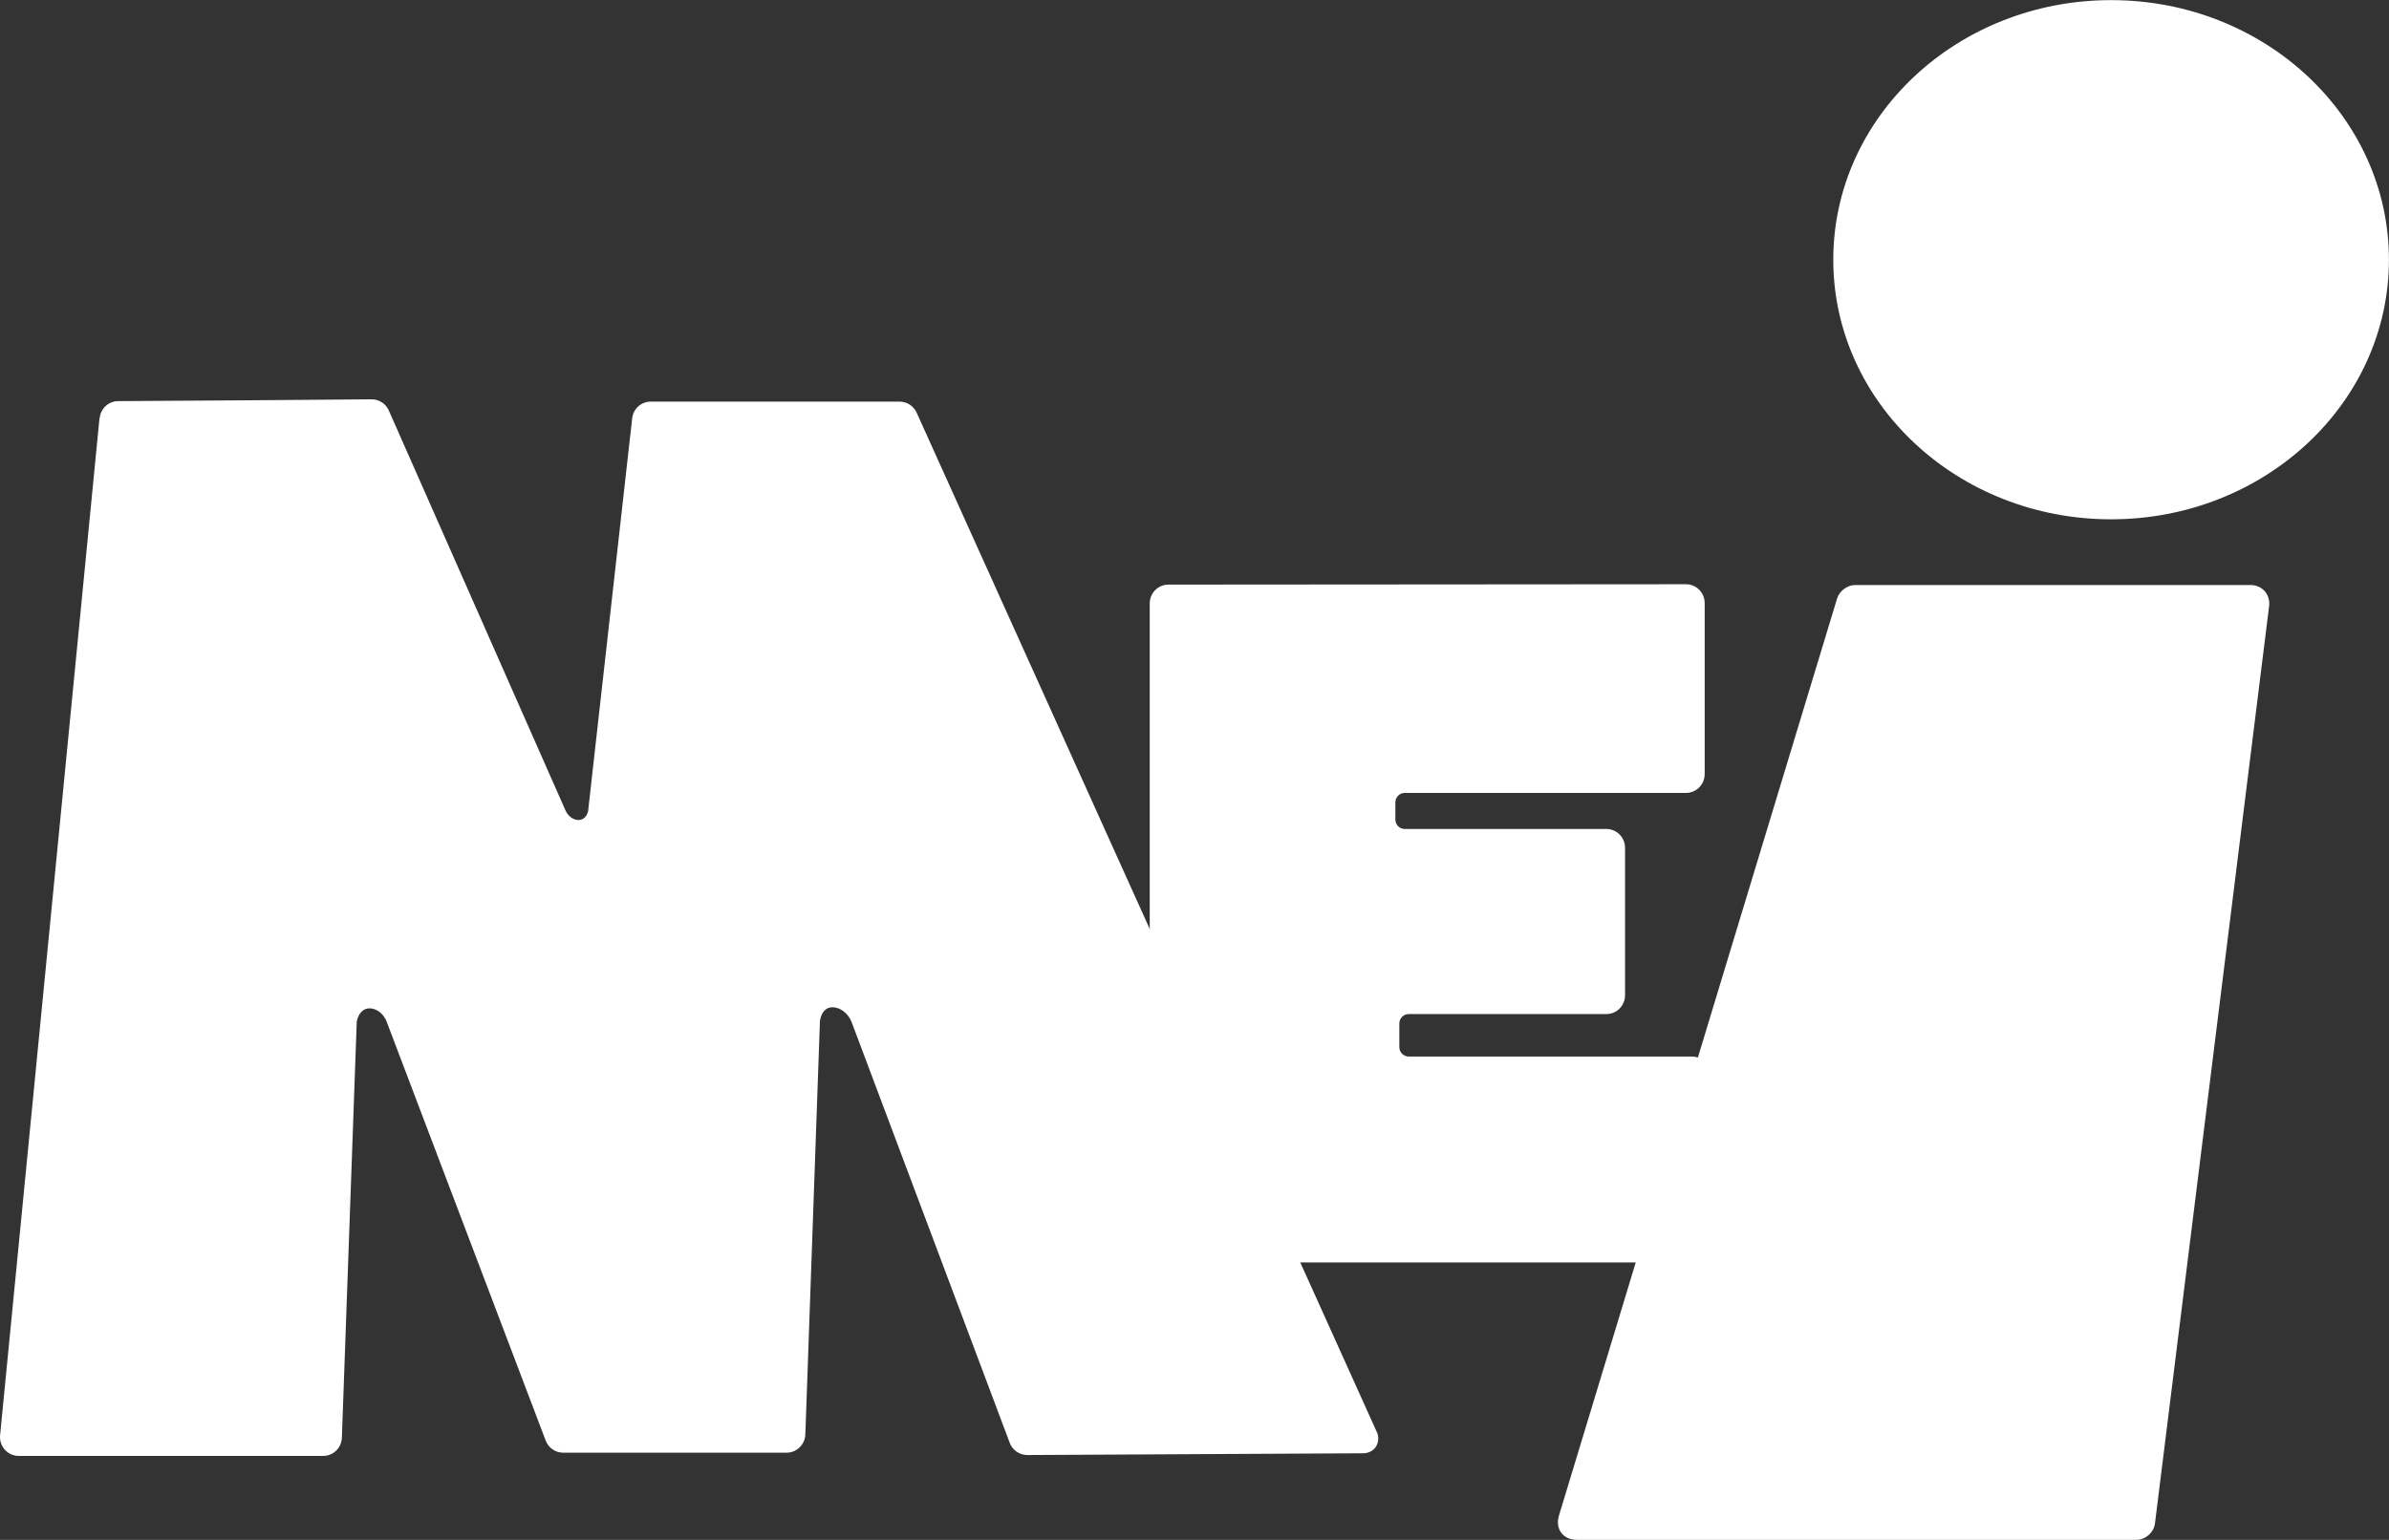 <svg width="76" height="49" viewBox="0 0 76 49" fill="none" xmlns="http://www.w3.org/2000/svg">
<rect x="0" y="0" width="76" height="49" fill="#333333" stroke="none"/>
<g clip-path="url(#clip0_24714_2611)">
<path d="M3.165 13.308L0.003 45.672C-0.031 46.024 0.244 46.329 0.595 46.329H10.281C10.601 46.329 10.864 46.075 10.876 45.751L11.349 32.51C11.352 32.489 11.401 32.205 11.616 32.115C11.837 32.022 12.169 32.169 12.3 32.51C13.986 36.954 15.672 41.397 17.36 45.841C17.447 46.073 17.669 46.226 17.916 46.226H25.024C25.344 46.226 25.608 45.97 25.62 45.648L26.084 32.497C26.088 32.462 26.124 32.187 26.322 32.089C26.542 31.98 26.911 32.119 27.082 32.497C28.762 36.969 30.442 41.44 32.122 45.913C32.21 46.147 32.433 46.301 32.682 46.301L43.344 46.245C43.358 46.245 43.604 46.262 43.756 46.057C43.903 45.858 43.826 45.63 43.82 45.613C38.933 34.787 34.048 23.96 29.161 13.132C29.064 12.918 28.853 12.78 28.619 12.78H20.702C20.398 12.78 20.144 13.01 20.111 13.312L18.708 25.821C18.7 25.849 18.657 26.011 18.517 26.071C18.355 26.141 18.121 26.048 18.004 25.821C16.126 21.568 14.246 17.314 12.369 13.062C12.272 12.843 12.058 12.704 11.819 12.707C10.386 12.719 5.412 12.759 3.76 12.764C3.455 12.764 3.201 12.998 3.171 13.305L3.165 13.308Z" fill="white"/>
<path d="M59.014 18.616H71.595C71.966 18.616 72.232 18.919 72.186 19.29L68.555 48.476C68.52 48.765 68.253 49 67.965 49H50.165C49.723 49 49.467 48.651 49.595 48.226L58.444 19.04C58.516 18.806 58.772 18.616 59.014 18.616Z" fill="white"/>
<path d="M67.159 16.525C72.041 16.525 75.998 12.827 75.998 8.264C75.998 3.702 72.041 0.004 67.159 0.004C62.278 0.004 58.321 3.702 58.321 8.264C58.321 12.827 62.278 16.525 67.159 16.525Z" fill="white"/>
<path d="M36.576 19.202V39.572C36.576 39.904 36.842 40.172 37.171 40.172H53.824C54.153 40.172 54.419 39.904 54.419 39.572V34.219C54.419 33.888 54.153 33.62 53.824 33.62H44.814C44.65 33.62 44.516 33.485 44.516 33.321V32.569C44.516 32.404 44.65 32.269 44.814 32.269H51.102C51.431 32.269 51.697 32.001 51.697 31.67V26.979C51.697 26.648 51.431 26.379 51.102 26.379H44.687C44.523 26.379 44.39 26.245 44.39 26.08V25.532C44.39 25.367 44.523 25.232 44.687 25.232H53.635C53.964 25.232 54.23 24.964 54.23 24.633V19.19C54.23 18.859 53.964 18.591 53.635 18.591C50.937 18.592 39.864 18.601 37.17 18.603C36.841 18.603 36.576 18.871 36.576 19.202Z" fill="white"/>
</g>
<defs>
<clipPath id="clip0_24714_2611">
<rect width="76" height="49" fill="white"/>
</clipPath>
</defs>
</svg>
